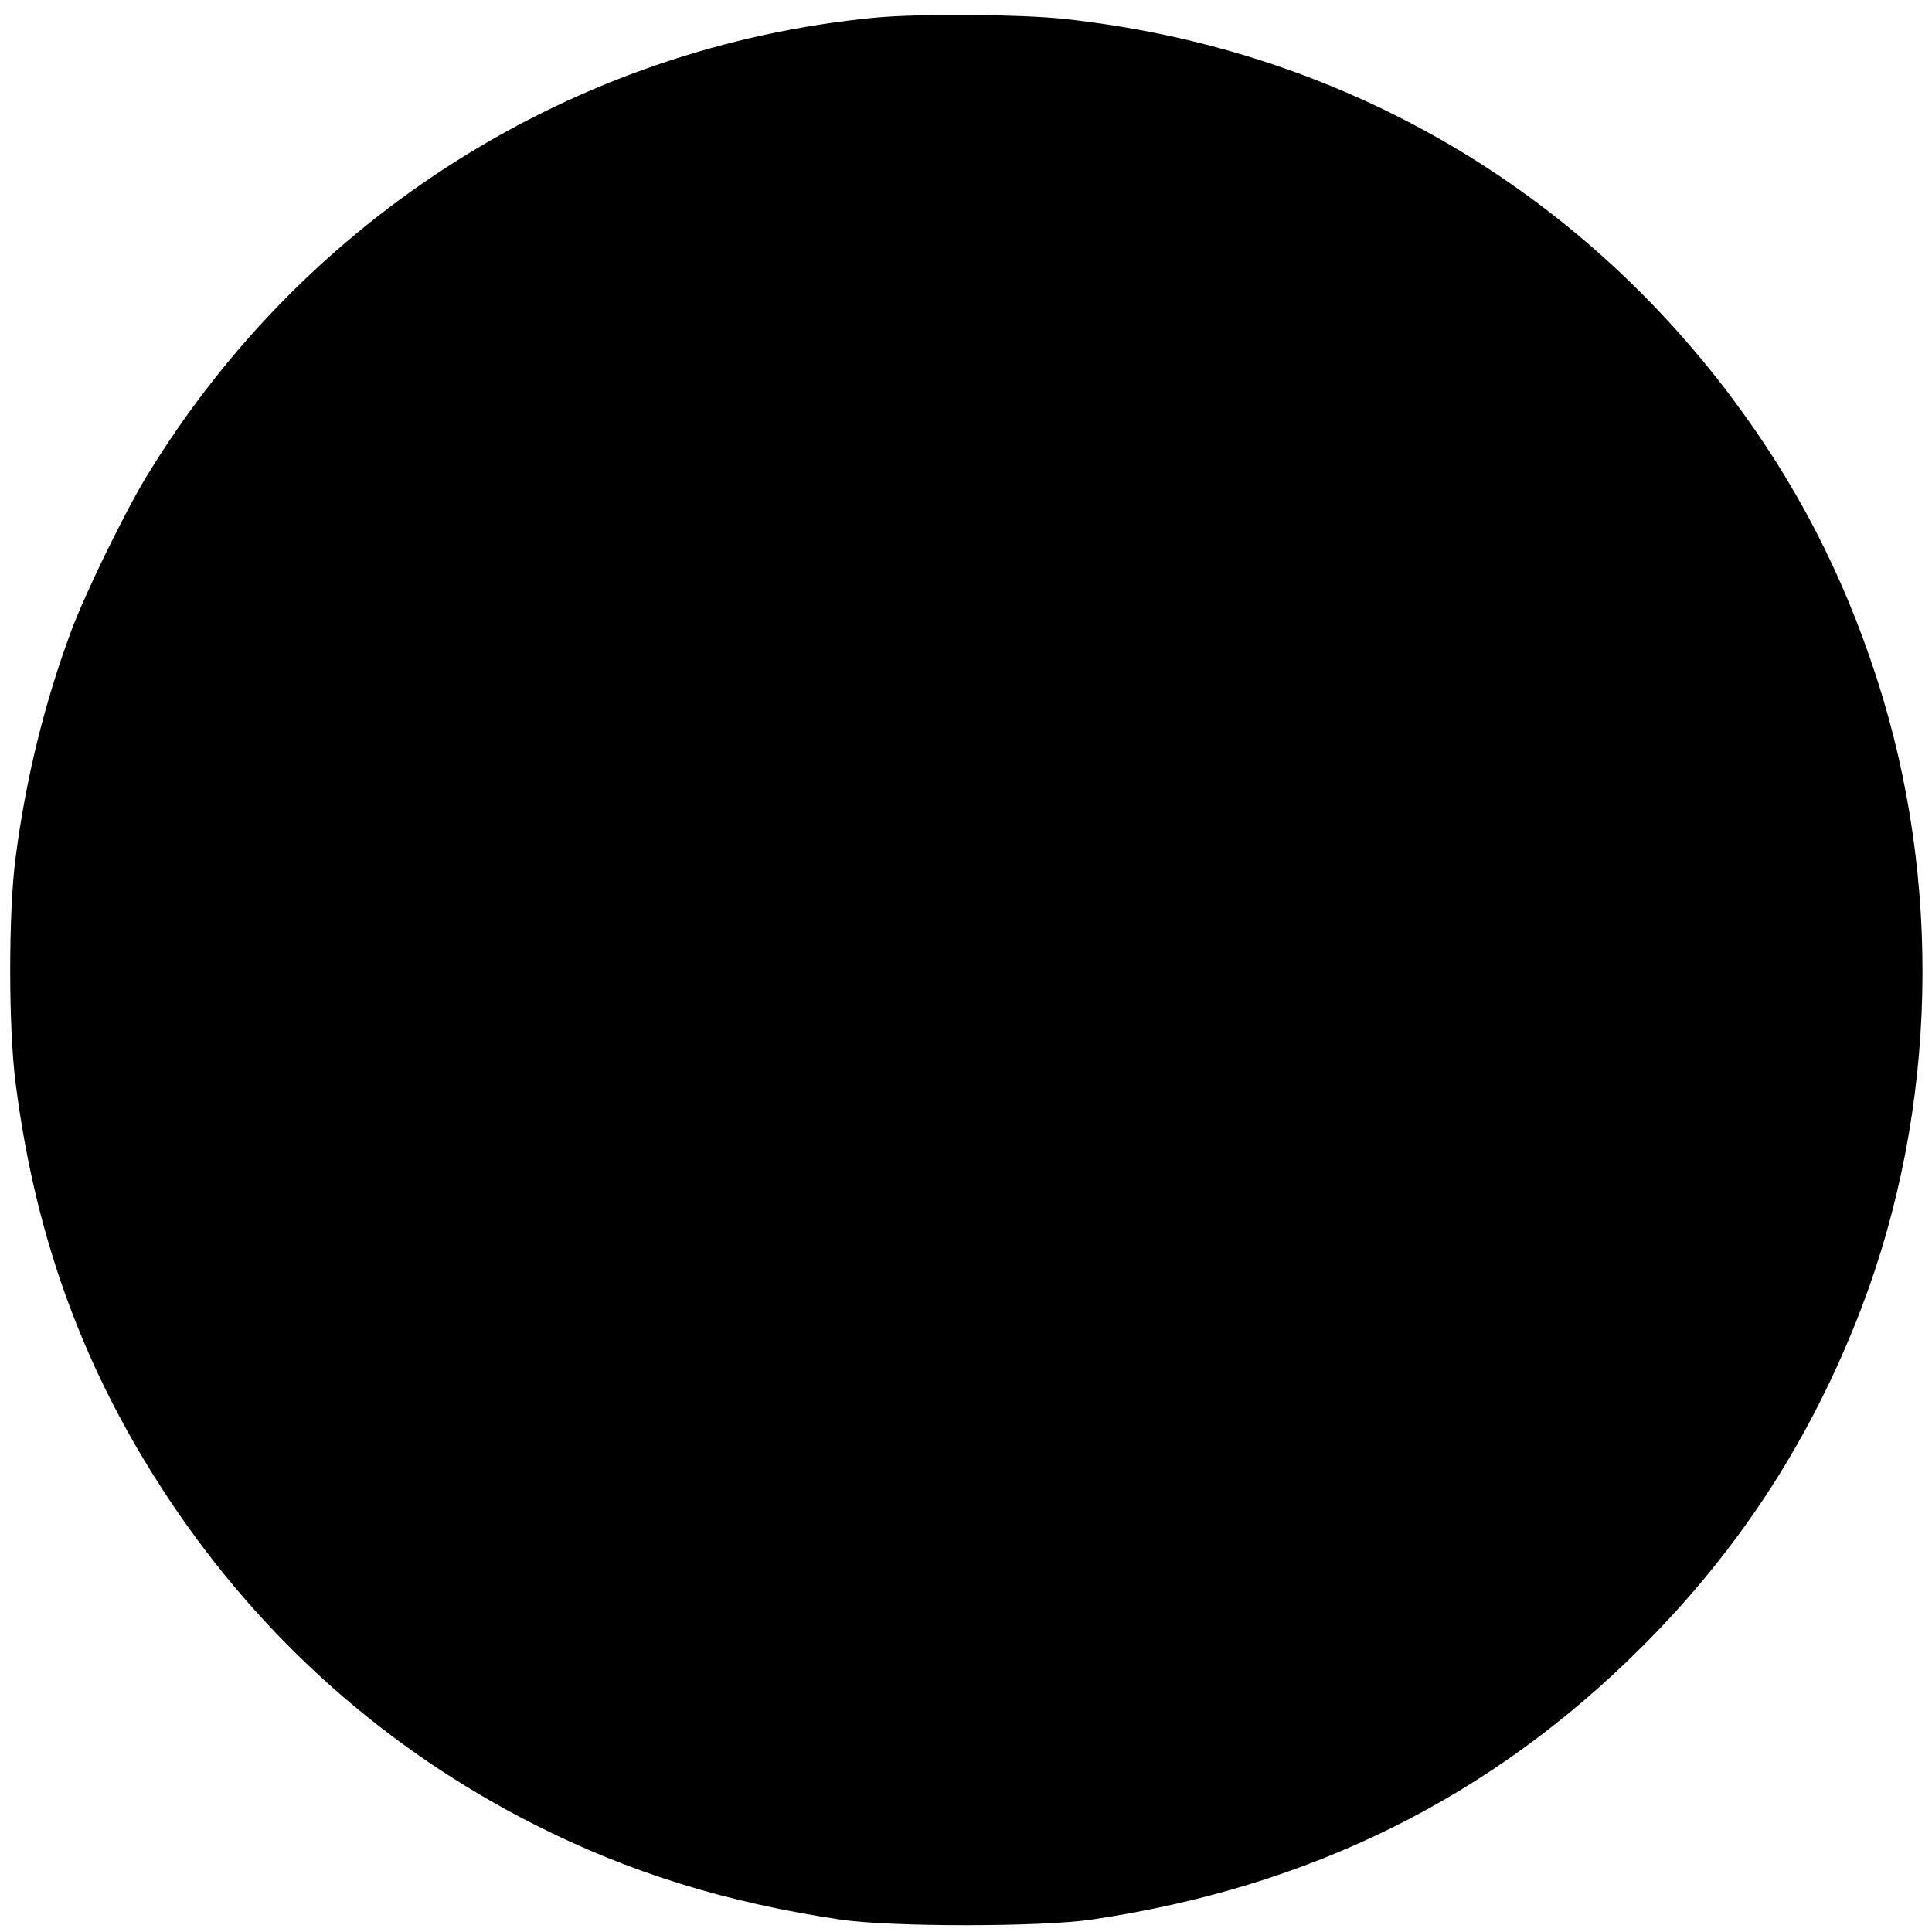 <svg version="1" xmlns="http://www.w3.org/2000/svg" width="890.667" height="890.667" viewBox="0 0 668 668"><path d="M302.6 6.1C198.5 16.1 105.2 74.9 50.5 165c-7.4 12.2-21.3 40.6-26 53.5-9.1 24.5-15.6 50.9-19.1 78-2.5 18.5-2.5 59 0 78 6.9 54.2 23.9 100.1 53.1 144 32.1 48.2 75 86.4 126.4 112.4 32.6 16.5 66 26.9 105.6 32.8 17.2 2.6 69.6 2.6 87 0 75.7-11.2 138.3-42.3 190.5-94.6 33.8-33.8 58.5-72.1 75.7-117.1 26.1-68.6 28-147.3 5.1-217.8-11.6-35.8-27.9-67.3-50.4-97.2C542.3 62.5 460.7 16.4 367.5 6.5c-15.2-1.6-50-1.8-64.9-.4z"/></svg>